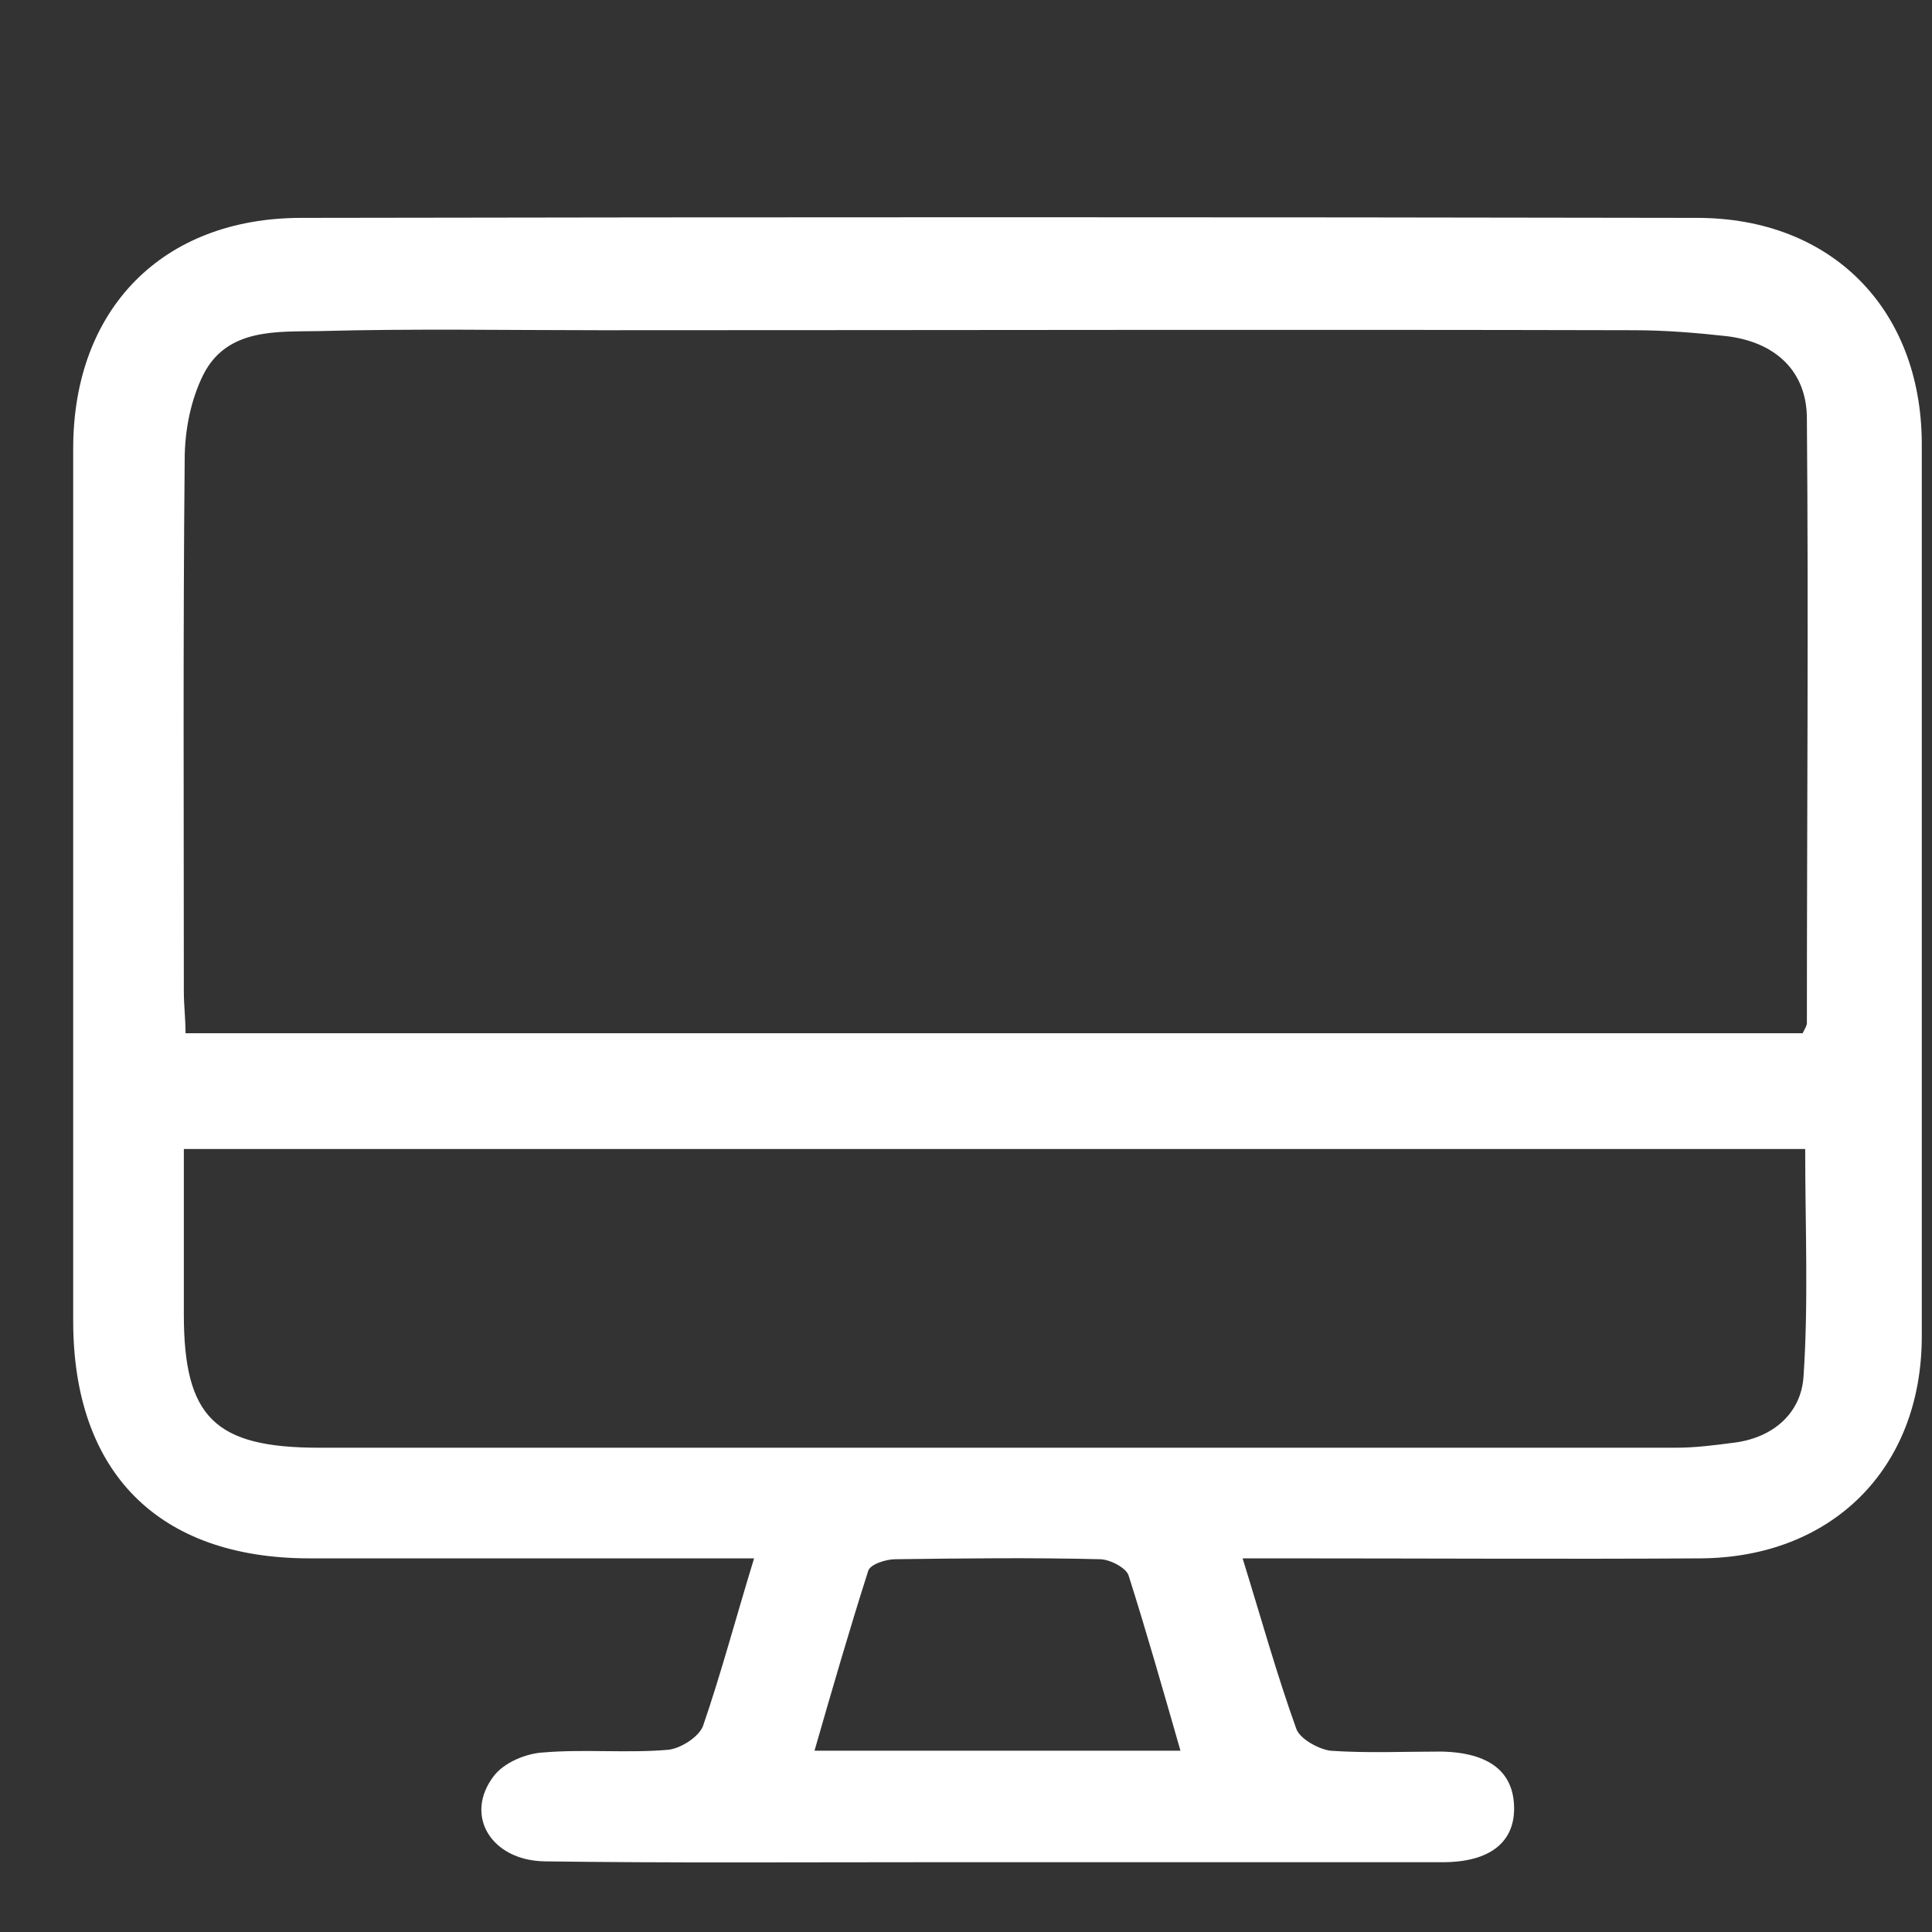 <?xml version="1.0" encoding="utf-8"?>
<!-- Generator: Adobe Illustrator 25.0.0, SVG Export Plug-In . SVG Version: 6.00 Build 0)  -->
<svg version="1.1" id="Capa_1" xmlns="http://www.w3.org/2000/svg" xmlns:xlink="http://www.w3.org/1999/xlink" x="0px" y="0px"
	 viewBox="0 0 227 227" style="enable-background:new 0 0 227 227;" xml:space="preserve">
<rect x="0" y="0" width="227" height="227" fill="#333333" stroke="none"/>
<style type="text/css">
	.st0{fill:#FFFFFF;}
</style>
<g>
	<path class="st0" d="M88.6,183.1c-18,0-35.1,0-52.2,0c-17.8,0-27.8-10.1-27.8-27.9c0-34.2,0-68.3,0-102.5
		c0-16.4,10.5-27.1,26.8-27.1c54.7-0.1,109.3-0.1,164,0c15.8,0,26.3,10.7,26.4,26.4c0,35,0,70,0,105c0,15.5-10.5,26-26,26.1
		c-16.2,0.1-32.3,0-48.5,0c-1.6,0-3.2,0-5.3,0c2.2,7.1,4,13.6,6.3,20c0.4,1.2,2.6,2.4,4,2.6c4.3,0.3,8.7,0.1,13,0.1
		c5.7,0.1,8.6,2.4,8.6,6.7c0,4-2.9,6.3-8.4,6.3c-20.5,0-41,0-61.5,0c-14.7,0-29.3,0.1-44-0.1c-6.3-0.1-9.5-5.4-6-10
		c1.2-1.6,3.8-2.7,5.9-2.8c4.8-0.4,9.7,0.1,14.5-0.3c1.5-0.1,3.7-1.5,4.2-2.8C84.7,196.7,86.4,190.3,88.6,183.1z M211.8,121.4
		c0.3-0.6,0.5-0.9,0.5-1.2c0-23.7,0.2-47.3,0-71c0-5.6-3.7-9-9.4-9.7c-3.6-0.4-7.3-0.7-10.9-0.7c-40.5-0.1-81,0-121.4,0
		c-11,0-22-0.2-33,0.1c-5,0.1-10.9-0.4-13.7,5.1c-1.5,3-2.2,6.6-2.2,10c-0.2,20.8-0.1,41.6-0.1,62.5c0,1.6,0.2,3.2,0.2,4.9
		C85.5,121.4,148.7,121.4,211.8,121.4z M21.6,135c0,6.8,0,13.1,0,19.4c0,12.1,3.6,15.7,15.9,15.7c53.1,0,106.3,0,159.4,0
		c2.3,0,4.6-0.3,6.9-0.6c4.6-0.6,7.8-3.5,8.1-7.7c0.6-8.8,0.2-17.7,0.2-26.8C148.5,135,85.5,135,21.6,135z M138.7,205.7
		c-2.1-7.3-4-14-6.1-20.6c-0.3-0.9-2.2-1.9-3.4-1.9c-8-0.2-16-0.1-24,0c-1.1,0-3,0.6-3.2,1.4c-2.2,6.9-4.2,13.8-6.3,21.1
		C110.1,205.7,123.9,205.7,138.7,205.7z"/>
</g>
</svg>
